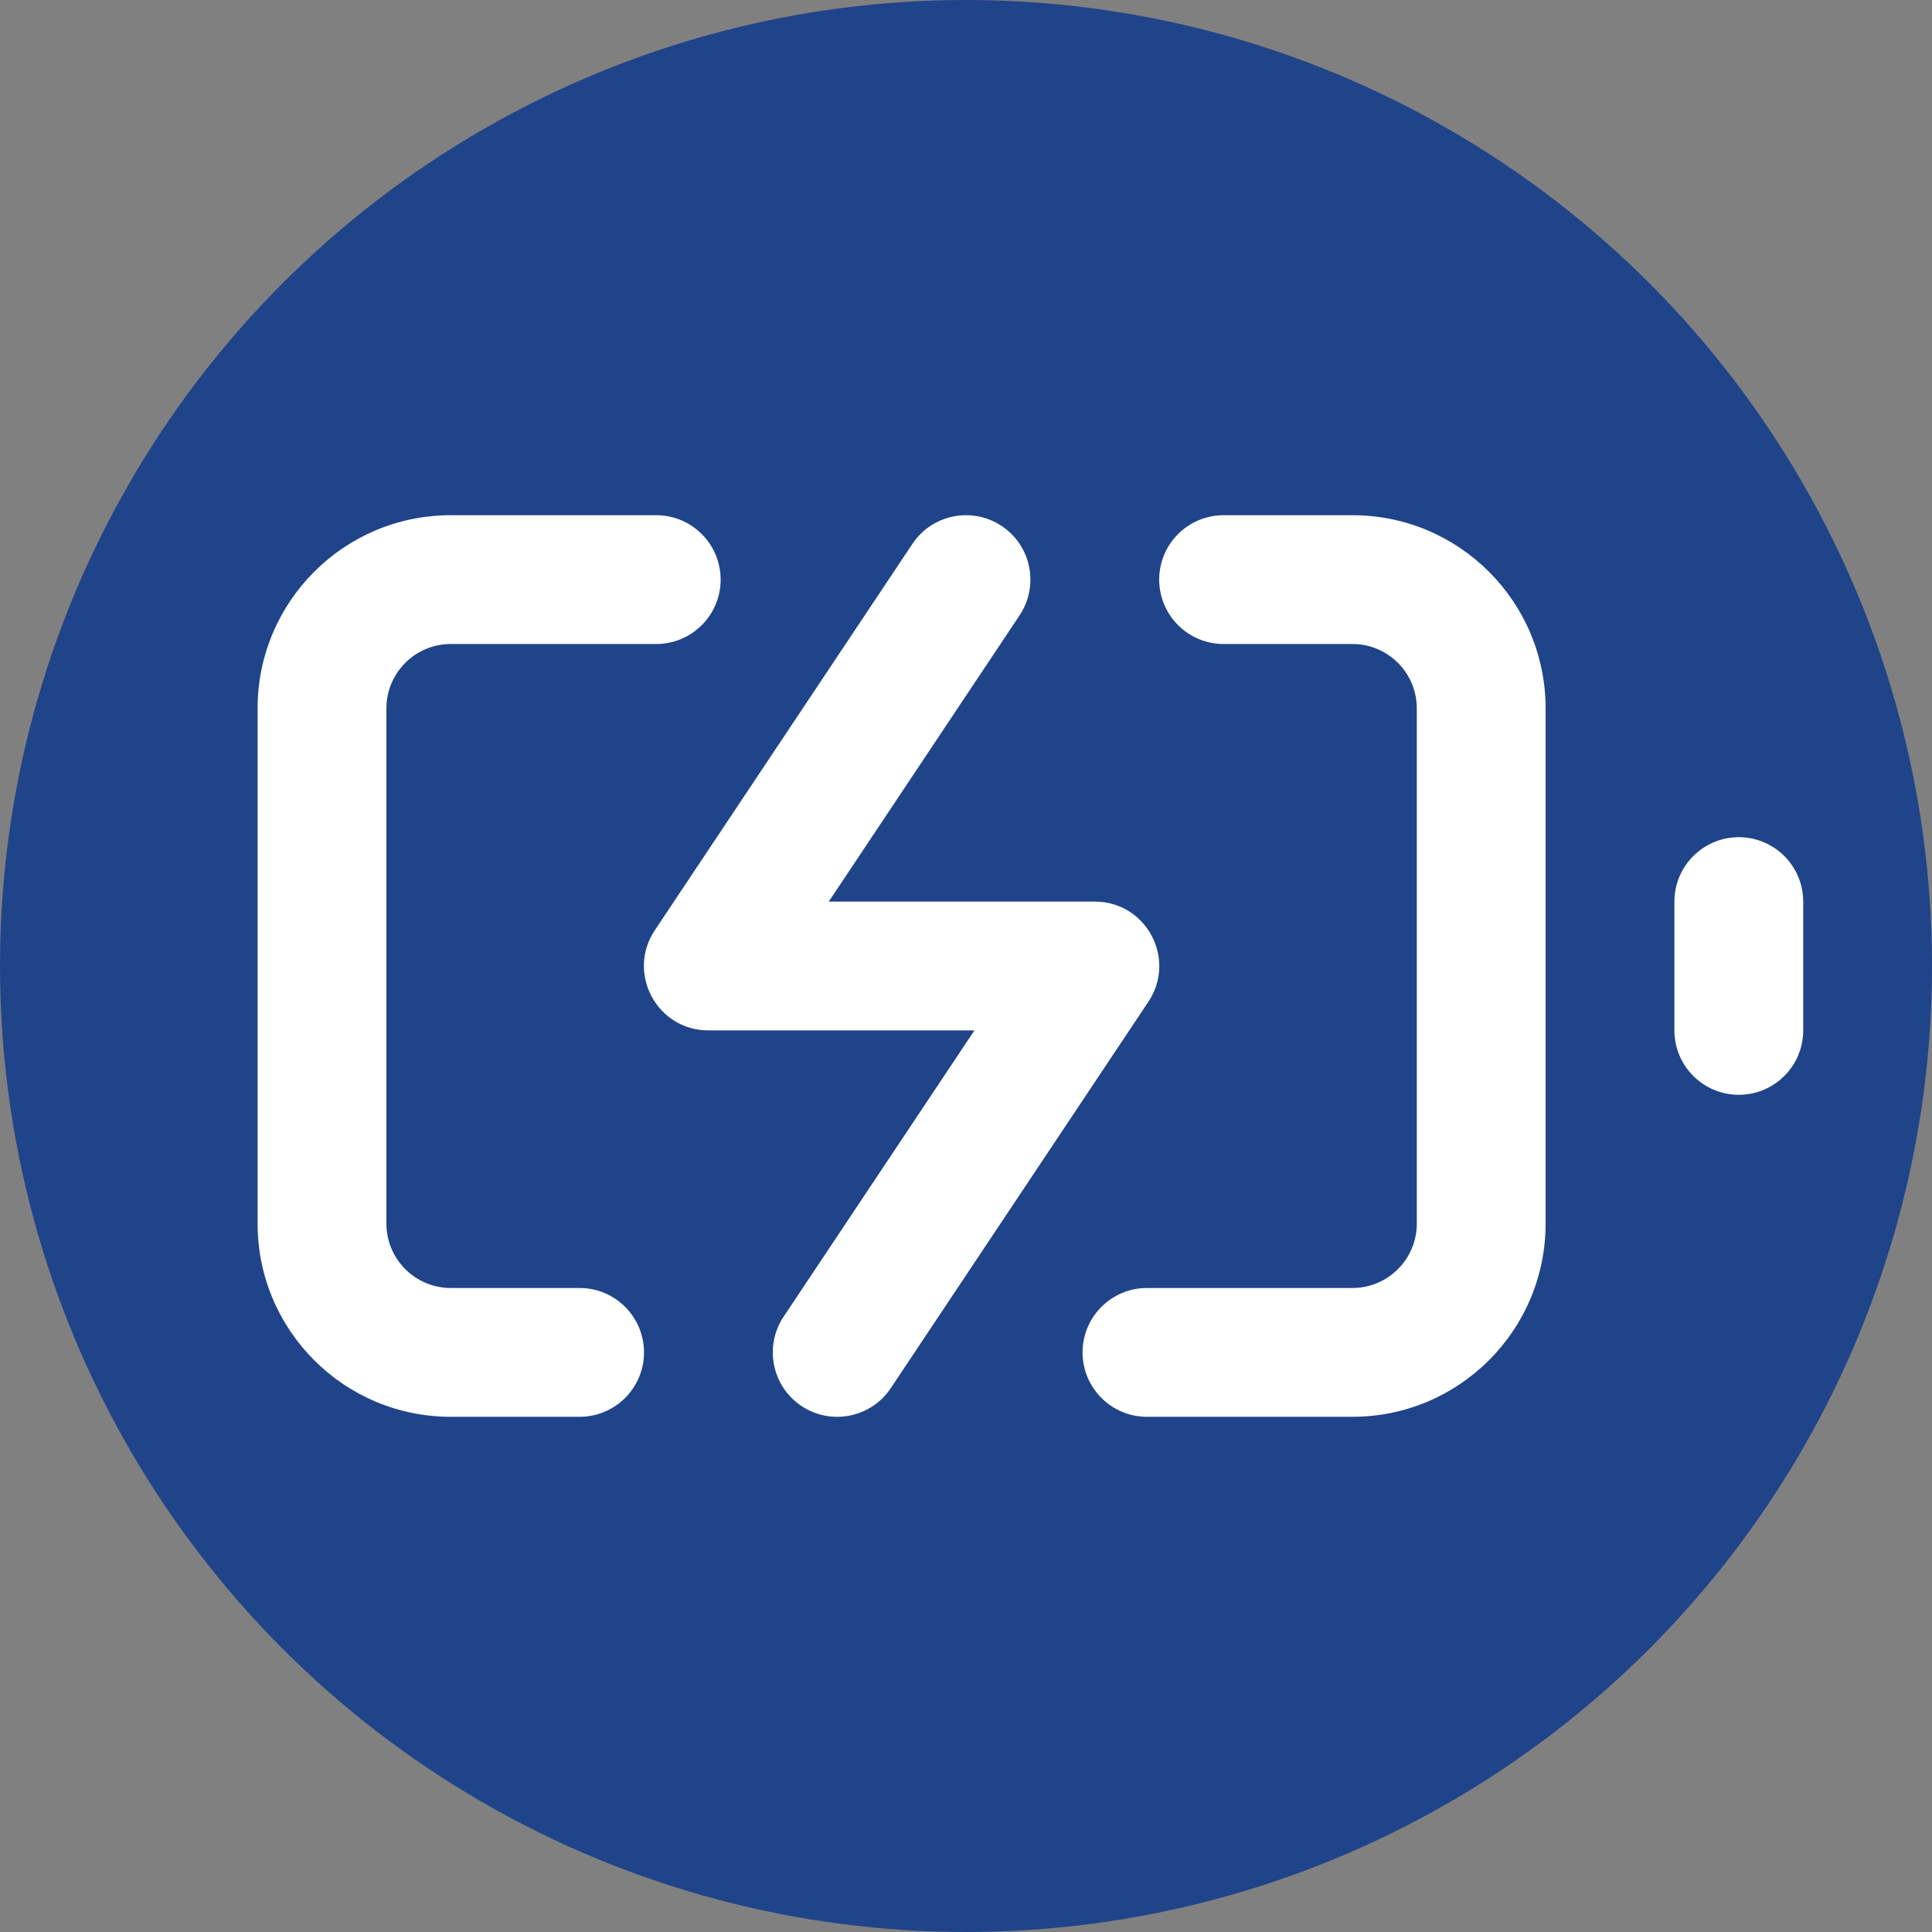 <?xml version="1.0" encoding="UTF-8"?>
<svg width="30px" height="30px" viewBox="0 0 30 30" version="1.1" xmlns="http://www.w3.org/2000/svg" xmlns:xlink="http://www.w3.org/1999/xlink">
    <rect x="0" y="0" width="30" height="30" fill="#808080" stroke="none"/>
    <!-- Generator: sketchtool 49.3 (51167) - http://www.bohemiancoding.com/sketch -->
    <title>CB5FADD7-E0A3-4E00-9452-9B39BC0F87BB</title>
    <desc>Created with sketchtool.</desc>
    <defs>
        <path d="M5,17 L3,17 C2.448,17 2,16.552 2,16 L2,8 C2,7.448 2.448,7 3,7 L6.19,7 C6.742,7 7.19,6.552 7.19,6 C7.19,5.448 6.742,5 6.19,5 L3,5 C1.343,5 -2.22044605e-16,6.343 0,8 L0,16 C3.33066907e-16,17.657 1.343,19 3,19 L5,19 C5.552,19 6,18.552 6,18 C6,17.448 5.552,17 5,17 Z M15,7 C14.448,7 14,6.552 14,6 C14,5.448 14.448,5 15,5 L17,5 C18.657,5 20,6.343 20,8 L20,16 C20,17.657 18.657,19 17,19 L13.81,19 C13.258,19 12.81,18.552 12.81,18 C12.81,17.448 13.258,17 13.81,17 L17,17 C17.552,17 18,16.552 18,16 L18,8 C18,7.448 17.552,7 17,7 L15,7 Z M24,13 C24,13.552 23.552,14 23,14 C22.448,14 22,13.552 22,13 L22,11 C22,10.448 22.448,10 23,10 C23.552,10 24,10.448 24,11 L24,13 Z M11.131,13 L7,13 C6.201,13 5.725,12.11 6.168,11.445 L10.168,5.445 C10.474,4.986 11.095,4.862 11.555,5.168 C12.014,5.474 12.138,6.095 11.832,6.555 L8.869,11 L13,11 C13.799,11 14.275,11.89 13.832,12.555 L9.832,18.555 C9.526,19.014 8.905,19.139 8.445,18.832 C7.986,18.526 7.862,17.905 8.168,17.445 L11.131,13 Z" id="path-1"></path>
    </defs>
    <g id="Boostrap-3-Grid" stroke="none" stroke-width="1" fill="none" fill-rule="evenodd">
        <g id="Desktop-Groot-Solutions" transform="translate(-490, -546)">
            <g id="Group-5" transform="translate(490, 546)">
                <circle id="Oval" fill="#204489" cx="15" cy="15" r="15"></circle>
                <g id="Probleemloos-opladen" transform="translate(4, 3)">
                    <mask id="mask-2" fill="white">
                        <use xlink:href="#path-1"></use>
                    </mask>
                    <use id="Combined-Shape" fill="#FFFFFF" fill-rule="nonzero" xlink:href="#path-1"></use>
                </g>
            </g>
        </g>
    </g>
</svg>